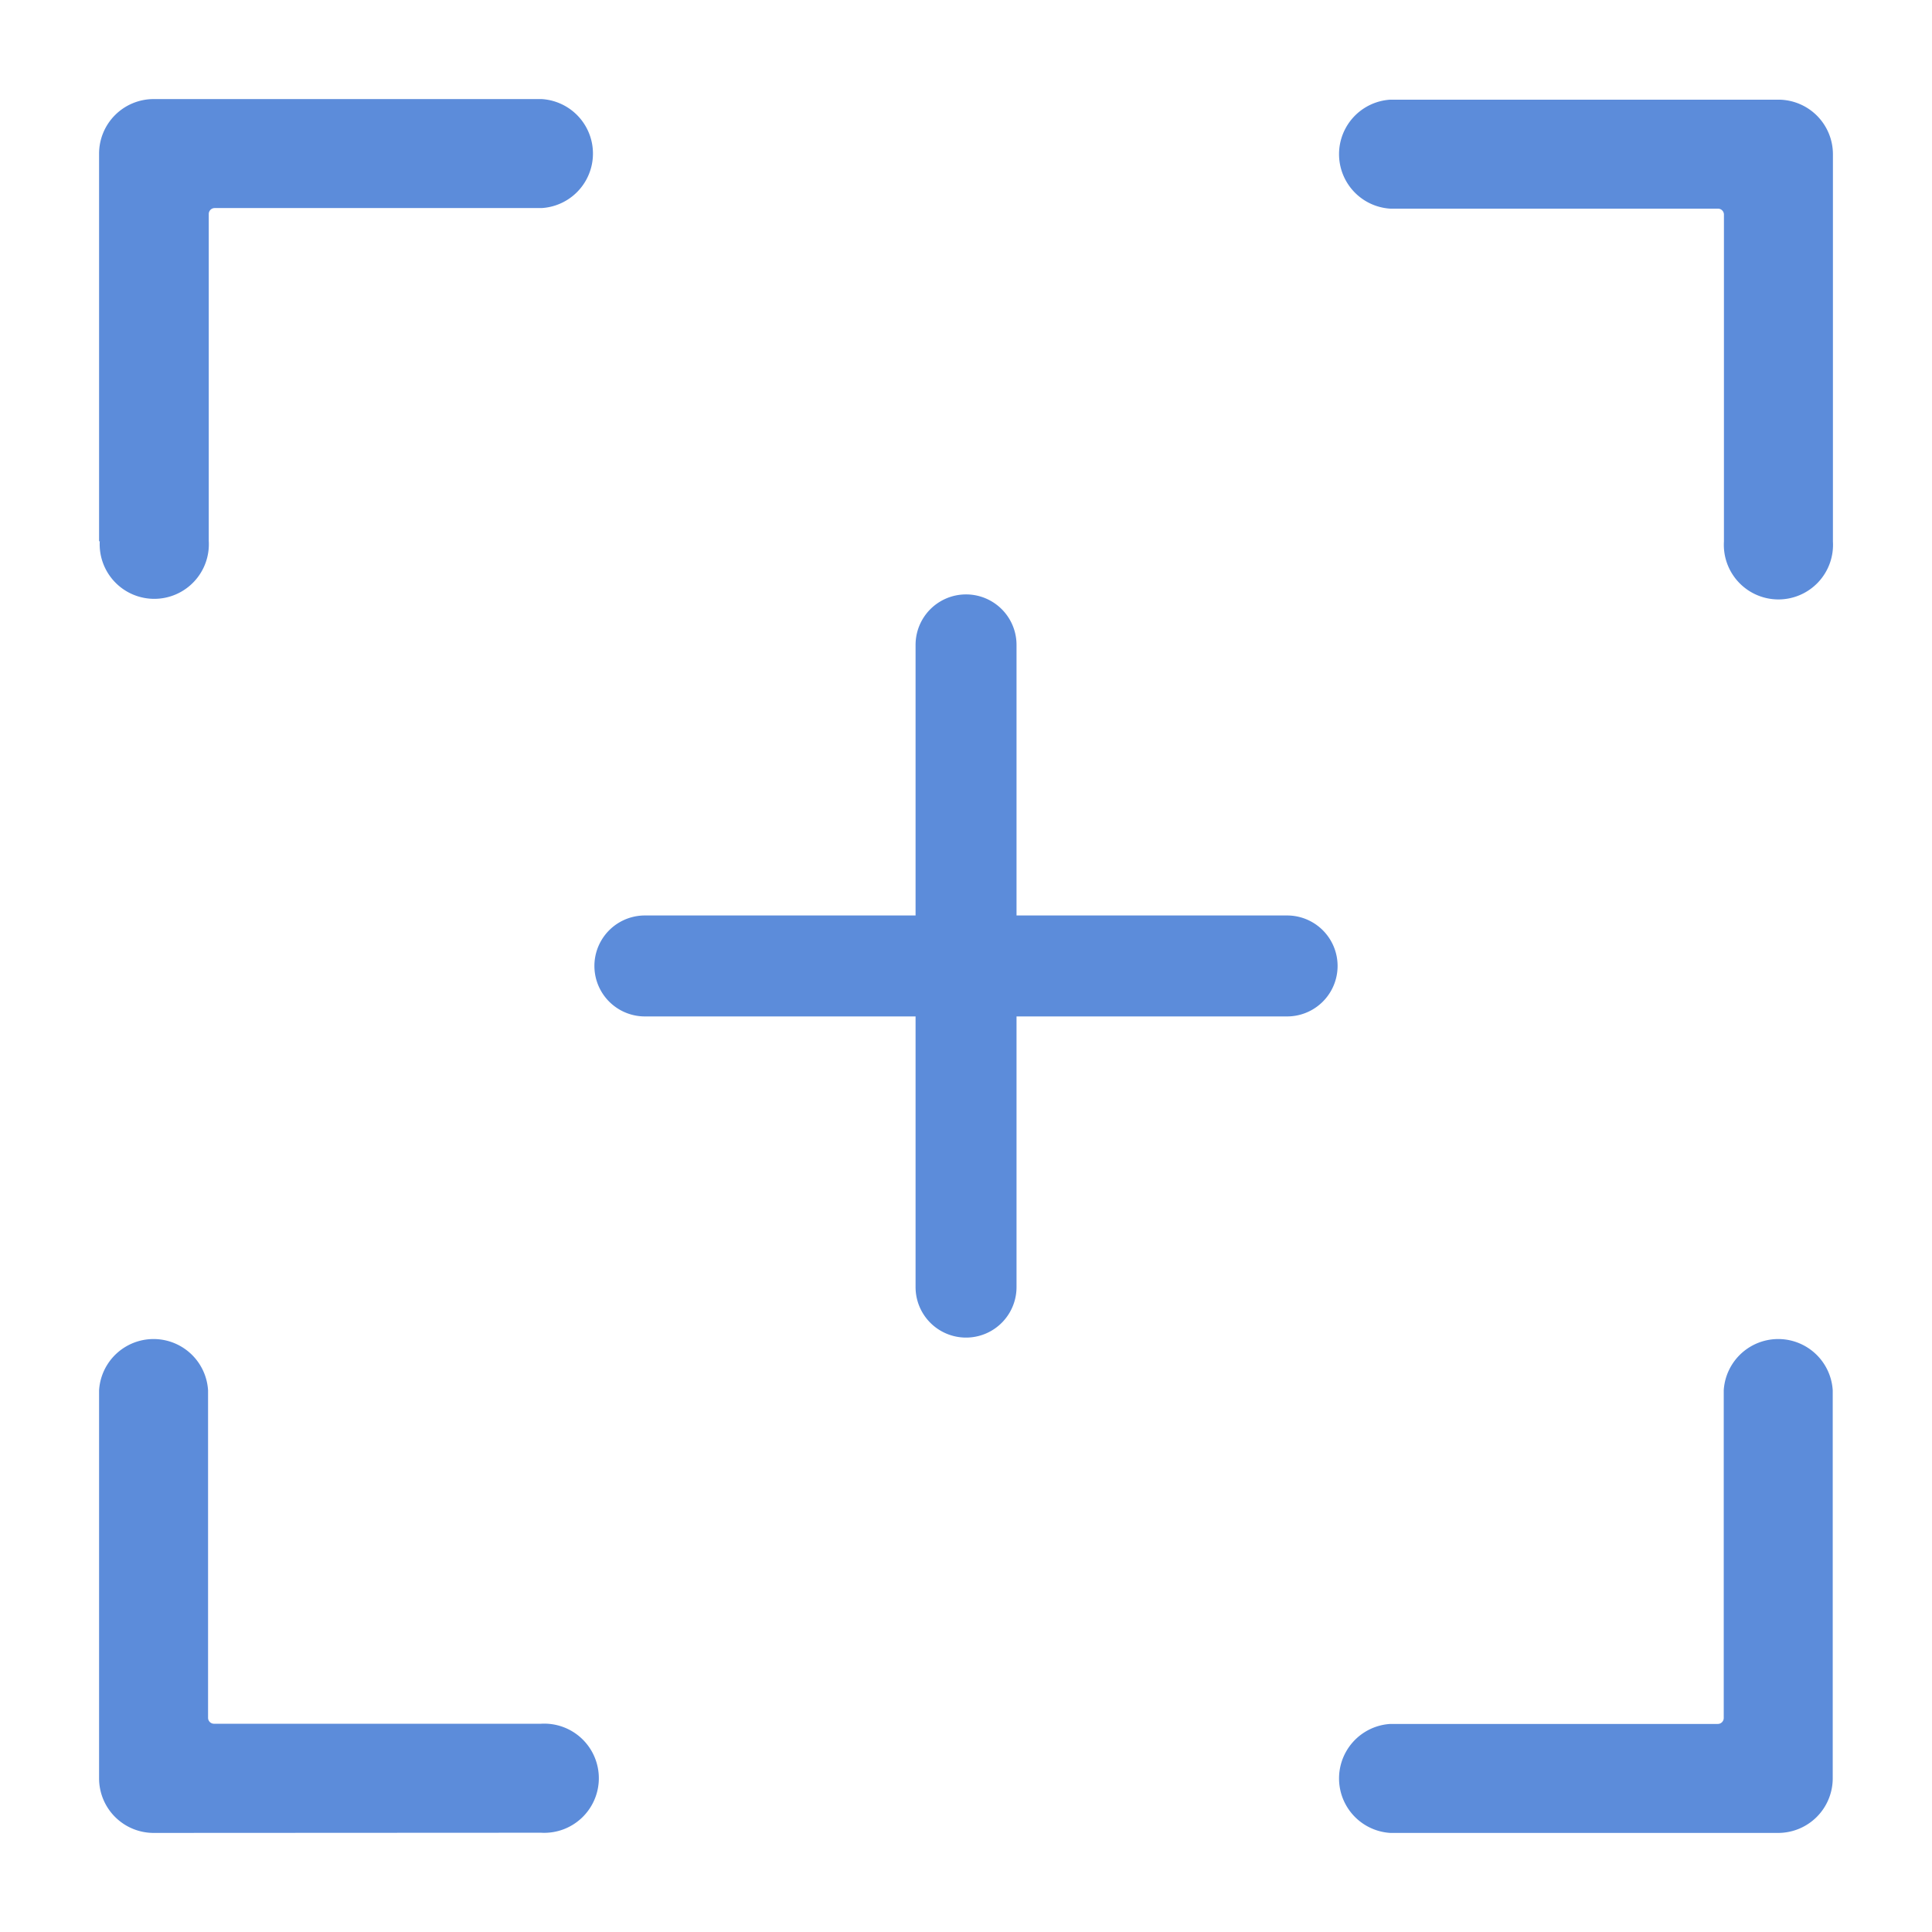 <svg xmlns="http://www.w3.org/2000/svg" width="19.5" height="19.5" viewBox="0 0 19.5 19.5">
    <g data-name="그룹 1464">
        <path data-name="사각형 424" transform="translate(1 1)" style="fill:none" d="M0 0h17.5v17.5H0z"/>
        <path data-name="합치기 7" d="M13.033 17.5a.551.551 0 0 1 0-1.1h3.305a.06.06 0 0 0 .06-.06v-3.307a.551.551 0 0 1 1.1 0v3.916a.551.551 0 0 1-.55.551zm-12.482 0A.551.551 0 0 1 0 16.949v-3.916a.551.551 0 0 1 1.1 0v3.305a.06.06 0 0 0 .06.06h3.3a.551.551 0 1 1 0 1.1zm7.69-5.509V9.259H5.509a.509.509 0 0 1 0-1.019h2.732V5.509a.509.509 0 0 1 1.019 0V8.24h2.731a.509.509 0 0 1 0 1.019H9.26v2.732a.509.509 0 0 1-1.019 0zM16.4 4.466v-3.3a.06.06 0 0 0-.06-.06h-3.307a.551.551 0 0 1 0-1.1h3.917a.551.551 0 0 1 .55.55v3.91a.551.551 0 1 1-1.1 0zm-16.4 0V.55A.551.551 0 0 1 .551 0h3.916a.551.551 0 0 1 0 1.1h-3.3a.06.06 0 0 0-.06.06v3.3a.551.551 0 1 1-1.1 0z" transform="translate(1 1)" style="fill:#5c8cda;stroke:transparent;stroke-miterlimit:10;stroke-width:2px"/>
    </g>
</svg>
